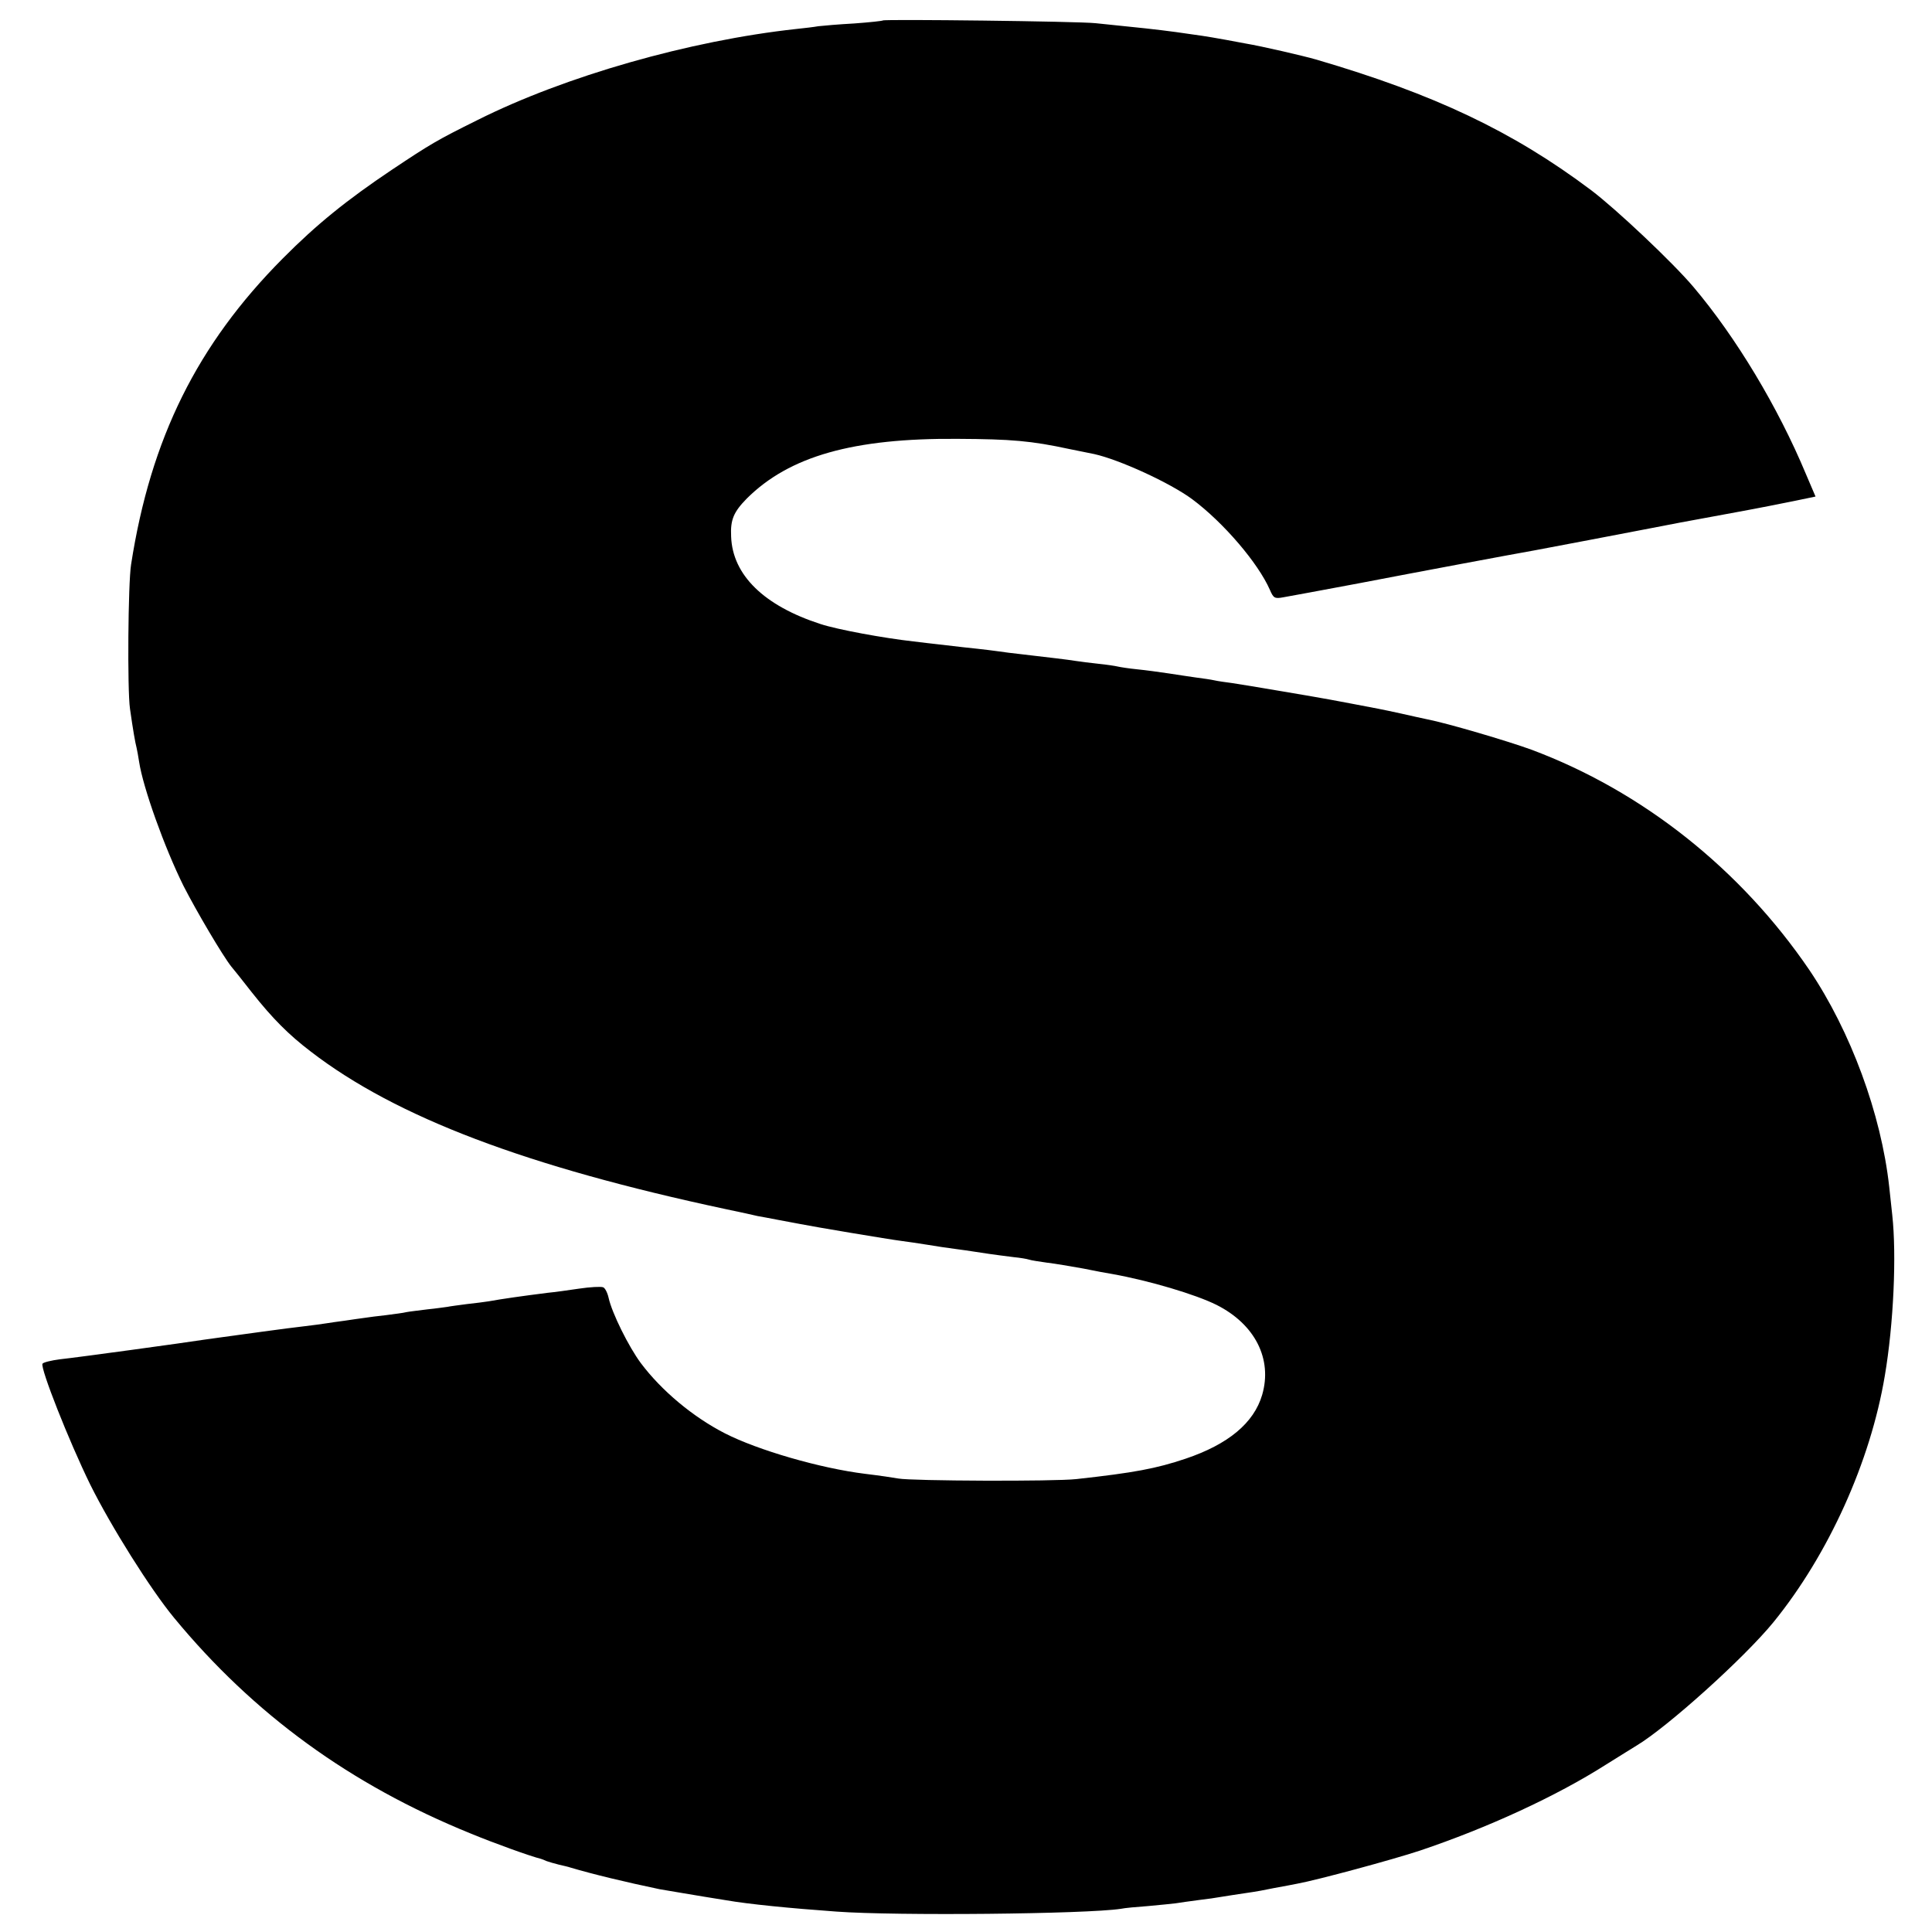 <?xml version="1.0" standalone="no"?>
<!DOCTYPE svg PUBLIC "-//W3C//DTD SVG 20010904//EN"
 "http://www.w3.org/TR/2001/REC-SVG-20010904/DTD/svg10.dtd">
<svg version="1.0" xmlns="http://www.w3.org/2000/svg"
 width="700pt" height="700pt" viewBox="0 0 700 700"
 preserveAspectRatio="xMidYMid meet">
<g transform="translate(0,700) scale(0.1,-0.1)"
fill="#000000" stroke="none">
<path d="M3199 6926 c-2 -2 -49 -7 -104 -11 -55 -3 -113 -8 -130 -10 -16 -3
-52 -7 -80 -10 -386 -42 -838 -171 -1155 -330 -147 -73 -169 -86 -310 -180
-164 -110 -273 -198 -396 -322 -309 -311 -478 -651 -549 -1108 -11 -67 -14
-456 -4 -523 11 -78 19 -123 24 -142 2 -8 6 -31 9 -50 14 -93 92 -311 161
-450 47 -92 142 -253 173 -292 6 -7 40 -49 74 -93 76 -96 134 -154 214 -215
309 -238 782 -417 1504 -571 52 -11 104 -22 115 -25 11 -2 45 -8 75 -14 30 -6
66 -12 80 -15 44 -9 324 -56 365 -61 22 -3 65 -9 95 -14 30 -5 75 -12 100 -15
25 -3 56 -8 70 -10 25 -4 71 -11 144 -20 21 -2 46 -6 55 -9 9 -3 38 -7 65 -11
27 -3 85 -13 130 -21 44 -9 92 -18 106 -20 134 -24 302 -74 378 -112 139 -70
203 -196 165 -326 -30 -102 -123 -179 -277 -231 -107 -36 -187 -51 -396 -74
-80 -9 -595 -7 -645 2 -16 3 -70 11 -120 17 -163 20 -390 86 -509 147 -115 59
-229 154 -304 254 -44 59 -105 182 -117 237 -4 18 -13 36 -20 38 -8 3 -47 1
-87 -5 -40 -6 -91 -13 -113 -15 -95 -12 -165 -22 -215 -31 -14 -2 -49 -7 -79
-10 -30 -4 -61 -8 -70 -10 -9 -1 -41 -6 -72 -9 -31 -4 -66 -8 -76 -10 -11 -3
-44 -7 -74 -11 -30 -3 -65 -8 -79 -10 -14 -2 -45 -6 -70 -10 -25 -3 -56 -8
-70 -10 -14 -2 -47 -7 -75 -10 -27 -3 -97 -12 -155 -20 -58 -8 -123 -17 -146
-20 -22 -3 -52 -7 -65 -9 -63 -10 -456 -64 -522 -71 -31 -4 -60 -11 -63 -16
-9 -15 96 -281 173 -438 75 -151 218 -379 304 -483 288 -349 638 -604 1074
-781 87 -36 218 -83 255 -92 3 -1 12 -4 20 -8 8 -3 29 -9 45 -13 17 -4 35 -8
40 -10 84 -25 201 -53 325 -79 13 -2 139 -24 241 -40 80 -14 231 -29 399 -41
217 -16 906 -9 1031 10 13 3 58 7 99 10 41 4 86 8 100 10 14 2 52 8 85 12 33
4 62 8 65 9 6 1 107 17 130 20 8 1 42 7 75 14 33 6 71 13 85 16 72 13 349 88
445 120 244 82 494 197 673 311 52 32 102 64 111 69 112 67 391 318 497 448
199 245 351 581 403 892 32 188 43 438 27 583 -3 26 -8 72 -11 102 -29 264
-140 564 -289 785 -249 366 -606 649 -1008 799 -85 31 -305 96 -378 110 -14 3
-56 12 -95 21 -73 16 -86 18 -175 35 -30 6 -66 12 -80 15 -36 7 -308 53 -355
60 -23 3 -52 7 -65 10 -13 3 -42 7 -65 10 -22 3 -67 10 -100 15 -33 5 -85 12
-115 15 -30 3 -62 8 -70 10 -8 2 -40 7 -70 10 -30 3 -66 8 -80 10 -14 2 -47 7
-75 10 -27 3 -66 8 -85 10 -19 2 -57 7 -85 10 -27 4 -61 8 -75 10 -14 2 -54 6
-90 10 -36 4 -78 9 -95 11 -16 2 -55 6 -85 10 -108 12 -276 43 -337 63 -204
66 -319 177 -324 317 -3 61 9 89 57 138 154 153 385 219 764 216 194 -1 266
-7 405 -37 39 -8 79 -16 89 -18 91 -20 275 -104 356 -164 114 -85 239 -232
281 -328 13 -30 17 -33 49 -27 19 3 141 26 270 50 208 40 571 108 640 120 53
10 349 66 420 80 81 16 103 20 315 59 77 14 172 33 211 41 l72 15 -35 82
c-101 242 -253 495 -407 677 -76 90 -281 283 -371 351 -285 214 -569 348 -995
473 -49 14 -195 48 -260 59 -105 20 -150 27 -180 31 -19 3 -51 7 -70 10 -67 9
-131 16 -290 32 -64 7 -765 15 -771 10z"/>
</g>
</svg>
